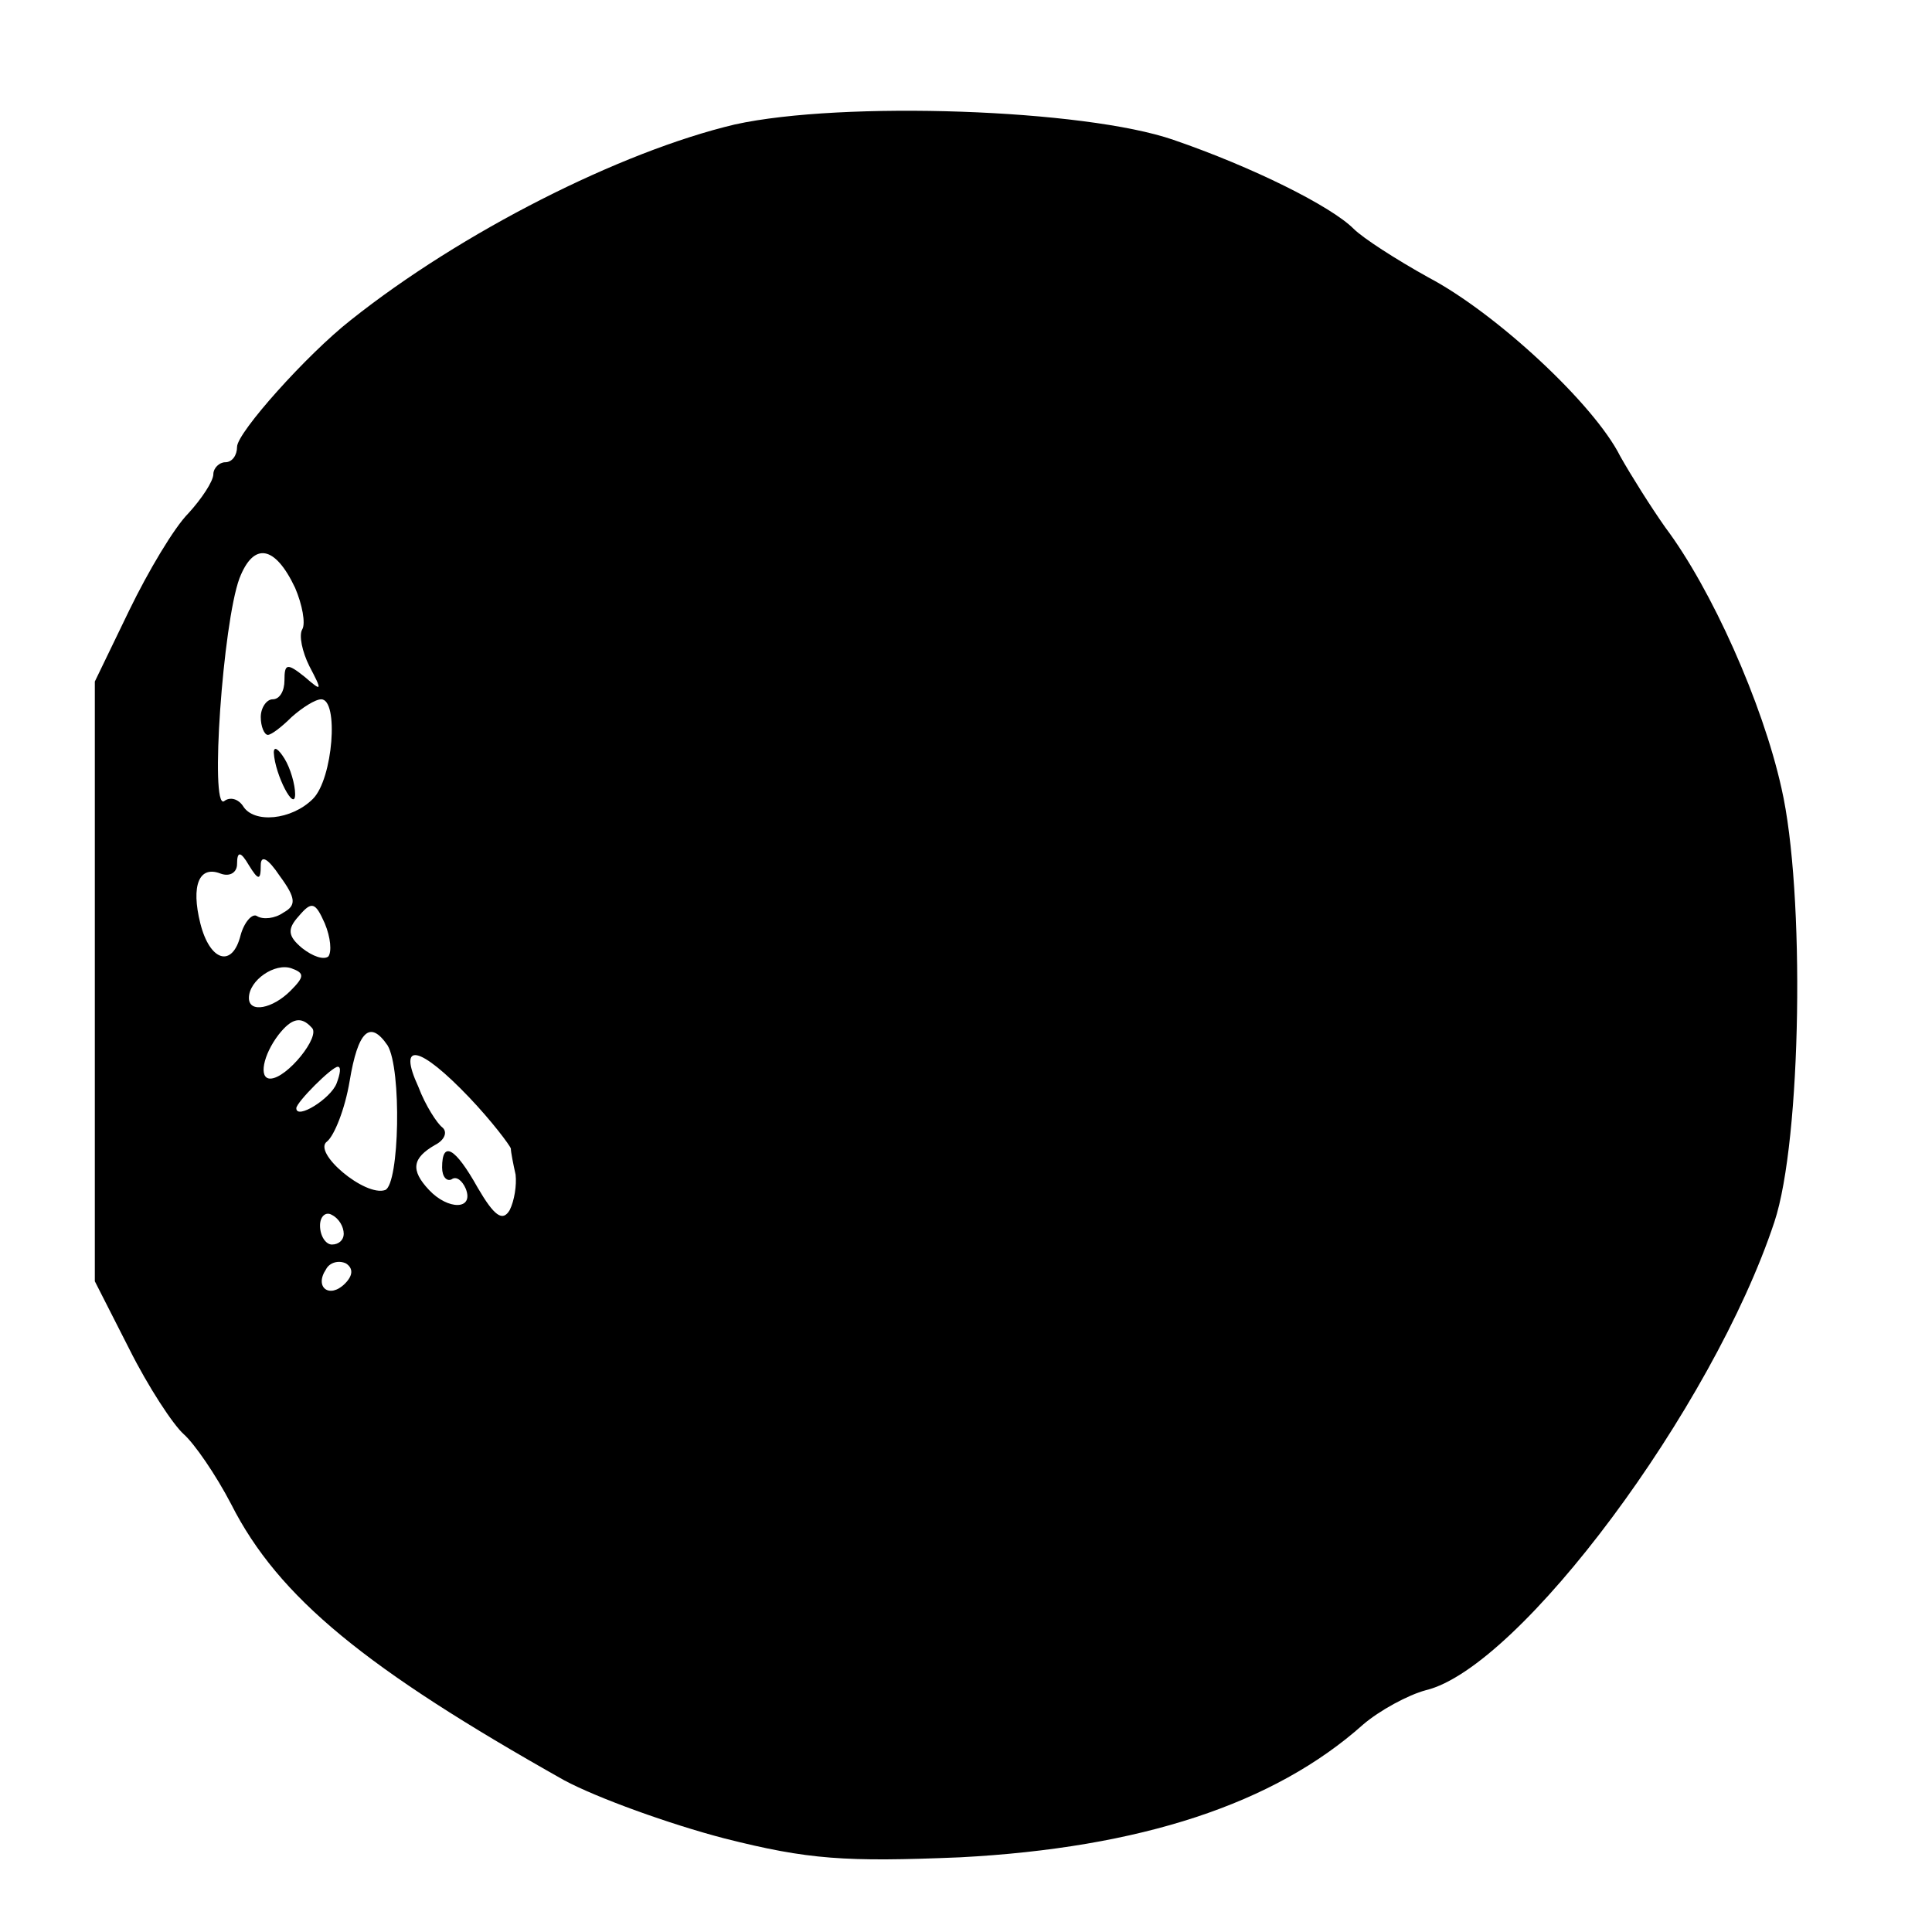 <?xml version="1.0" standalone="no"?>
<!DOCTYPE svg PUBLIC "-//W3C//DTD SVG 20010904//EN"
 "http://www.w3.org/TR/2001/REC-SVG-20010904/DTD/svg10.dtd">
<svg version="1.0" xmlns="http://www.w3.org/2000/svg"
 width="163pt" height="163pt" viewBox="0 0 163 163"
 preserveAspectRatio="xMidYMid meet">
<g transform="translate(0,163) scale(0.1,-0.1)"
fill="#000000" stroke="none">
<path d="M620 1525 c-97 -23 -231 -91 -324 -165 -37 -29 -96 -95 -96 -107 0
-7 -4 -13 -10 -13 -5 0 -10 -5 -10 -10 0 -6 -10 -21 -21 -33 -12 -12 -34 -49
-50 -82 l-29 -60 0 -253 0 -253 29 -57 c16 -32 37 -64 46 -72 9 -8 27 -34 40
-59 40 -79 114 -139 281 -233 28 -15 89 -37 135 -49 71 -18 102 -20 199 -16
152 8 265 45 340 112 14 12 38 25 53 29 79 19 242 238 294 395 23 69 26 279 6
366 -16 72 -59 168 -98 220 -12 17 -29 44 -38 60 -22 44 -105 121 -162 151
-27 15 -55 33 -63 41 -19 19 -85 52 -152 75 -75 26 -279 33 -370 13z m-371
-391 c6 -14 9 -30 6 -35 -3 -5 0 -19 6 -31 11 -21 11 -22 -4 -9 -15 12 -17 11
-17 -3 0 -9 -4 -16 -10 -16 -5 0 -10 -7 -10 -15 0 -8 3 -15 6 -15 3 0 12 7 20
15 9 8 20 15 25 15 15 0 10 -67 -7 -84 -18 -18 -50 -21 -59 -6 -4 6 -11 8 -16
4 -12 -7 -1 150 13 188 12 31 30 28 47 -8z m-29 -234 c0 9 6 6 16 -9 14 -19
14 -25 3 -31 -7 -5 -17 -6 -22 -3 -4 3 -11 -5 -14 -16 -7 -28 -26 -22 -34 10
-8 32 -1 49 17 42 8 -3 14 1 14 8 0 11 3 11 10 -1 8 -13 10 -13 10 0z m57 -77
c-4 -3 -13 0 -22 7 -12 10 -13 16 -3 27 11 13 14 12 22 -6 5 -12 6 -24 3 -28z
m-32 -29 c-15 -15 -35 -19 -35 -6 0 15 22 30 36 25 11 -4 11 -7 -1 -19z m18
-31 c8 -7 -21 -43 -35 -43 -10 0 -6 20 7 37 11 14 19 16 28 6z m64 -15 c12
-20 10 -117 -2 -122 -17 -6 -62 32 -49 41 6 5 15 27 19 51 7 42 17 52 32 30z
m69 -44 c19 -20 34 -40 35 -43 0 -3 2 -13 4 -22 1 -9 -1 -22 -5 -30 -6 -10
-13 -5 -27 19 -19 34 -30 40 -30 17 0 -8 4 -12 8 -10 4 3 9 -1 12 -8 7 -18
-15 -18 -31 -1 -16 17 -14 27 5 38 8 4 11 11 6 15 -4 3 -14 18 -20 34 -18 39
1 35 43 -9z m-112 12 c-5 -13 -34 -31 -34 -21 0 5 30 35 35 35 3 0 2 -6 -1
-14z m6 -127 c0 -5 -4 -9 -10 -9 -5 0 -10 7 -10 16 0 8 5 12 10 9 6 -3 10 -10
10 -16z m1 -42 c-13 -13 -26 -3 -16 12 3 6 11 8 17 5 6 -4 6 -10 -1 -17z"/>
<path d="M231 995 c1 -19 18 -51 18 -35 0 8 -4 22 -9 30 -5 8 -9 11 -9 5z"/>
</g>
</svg>
